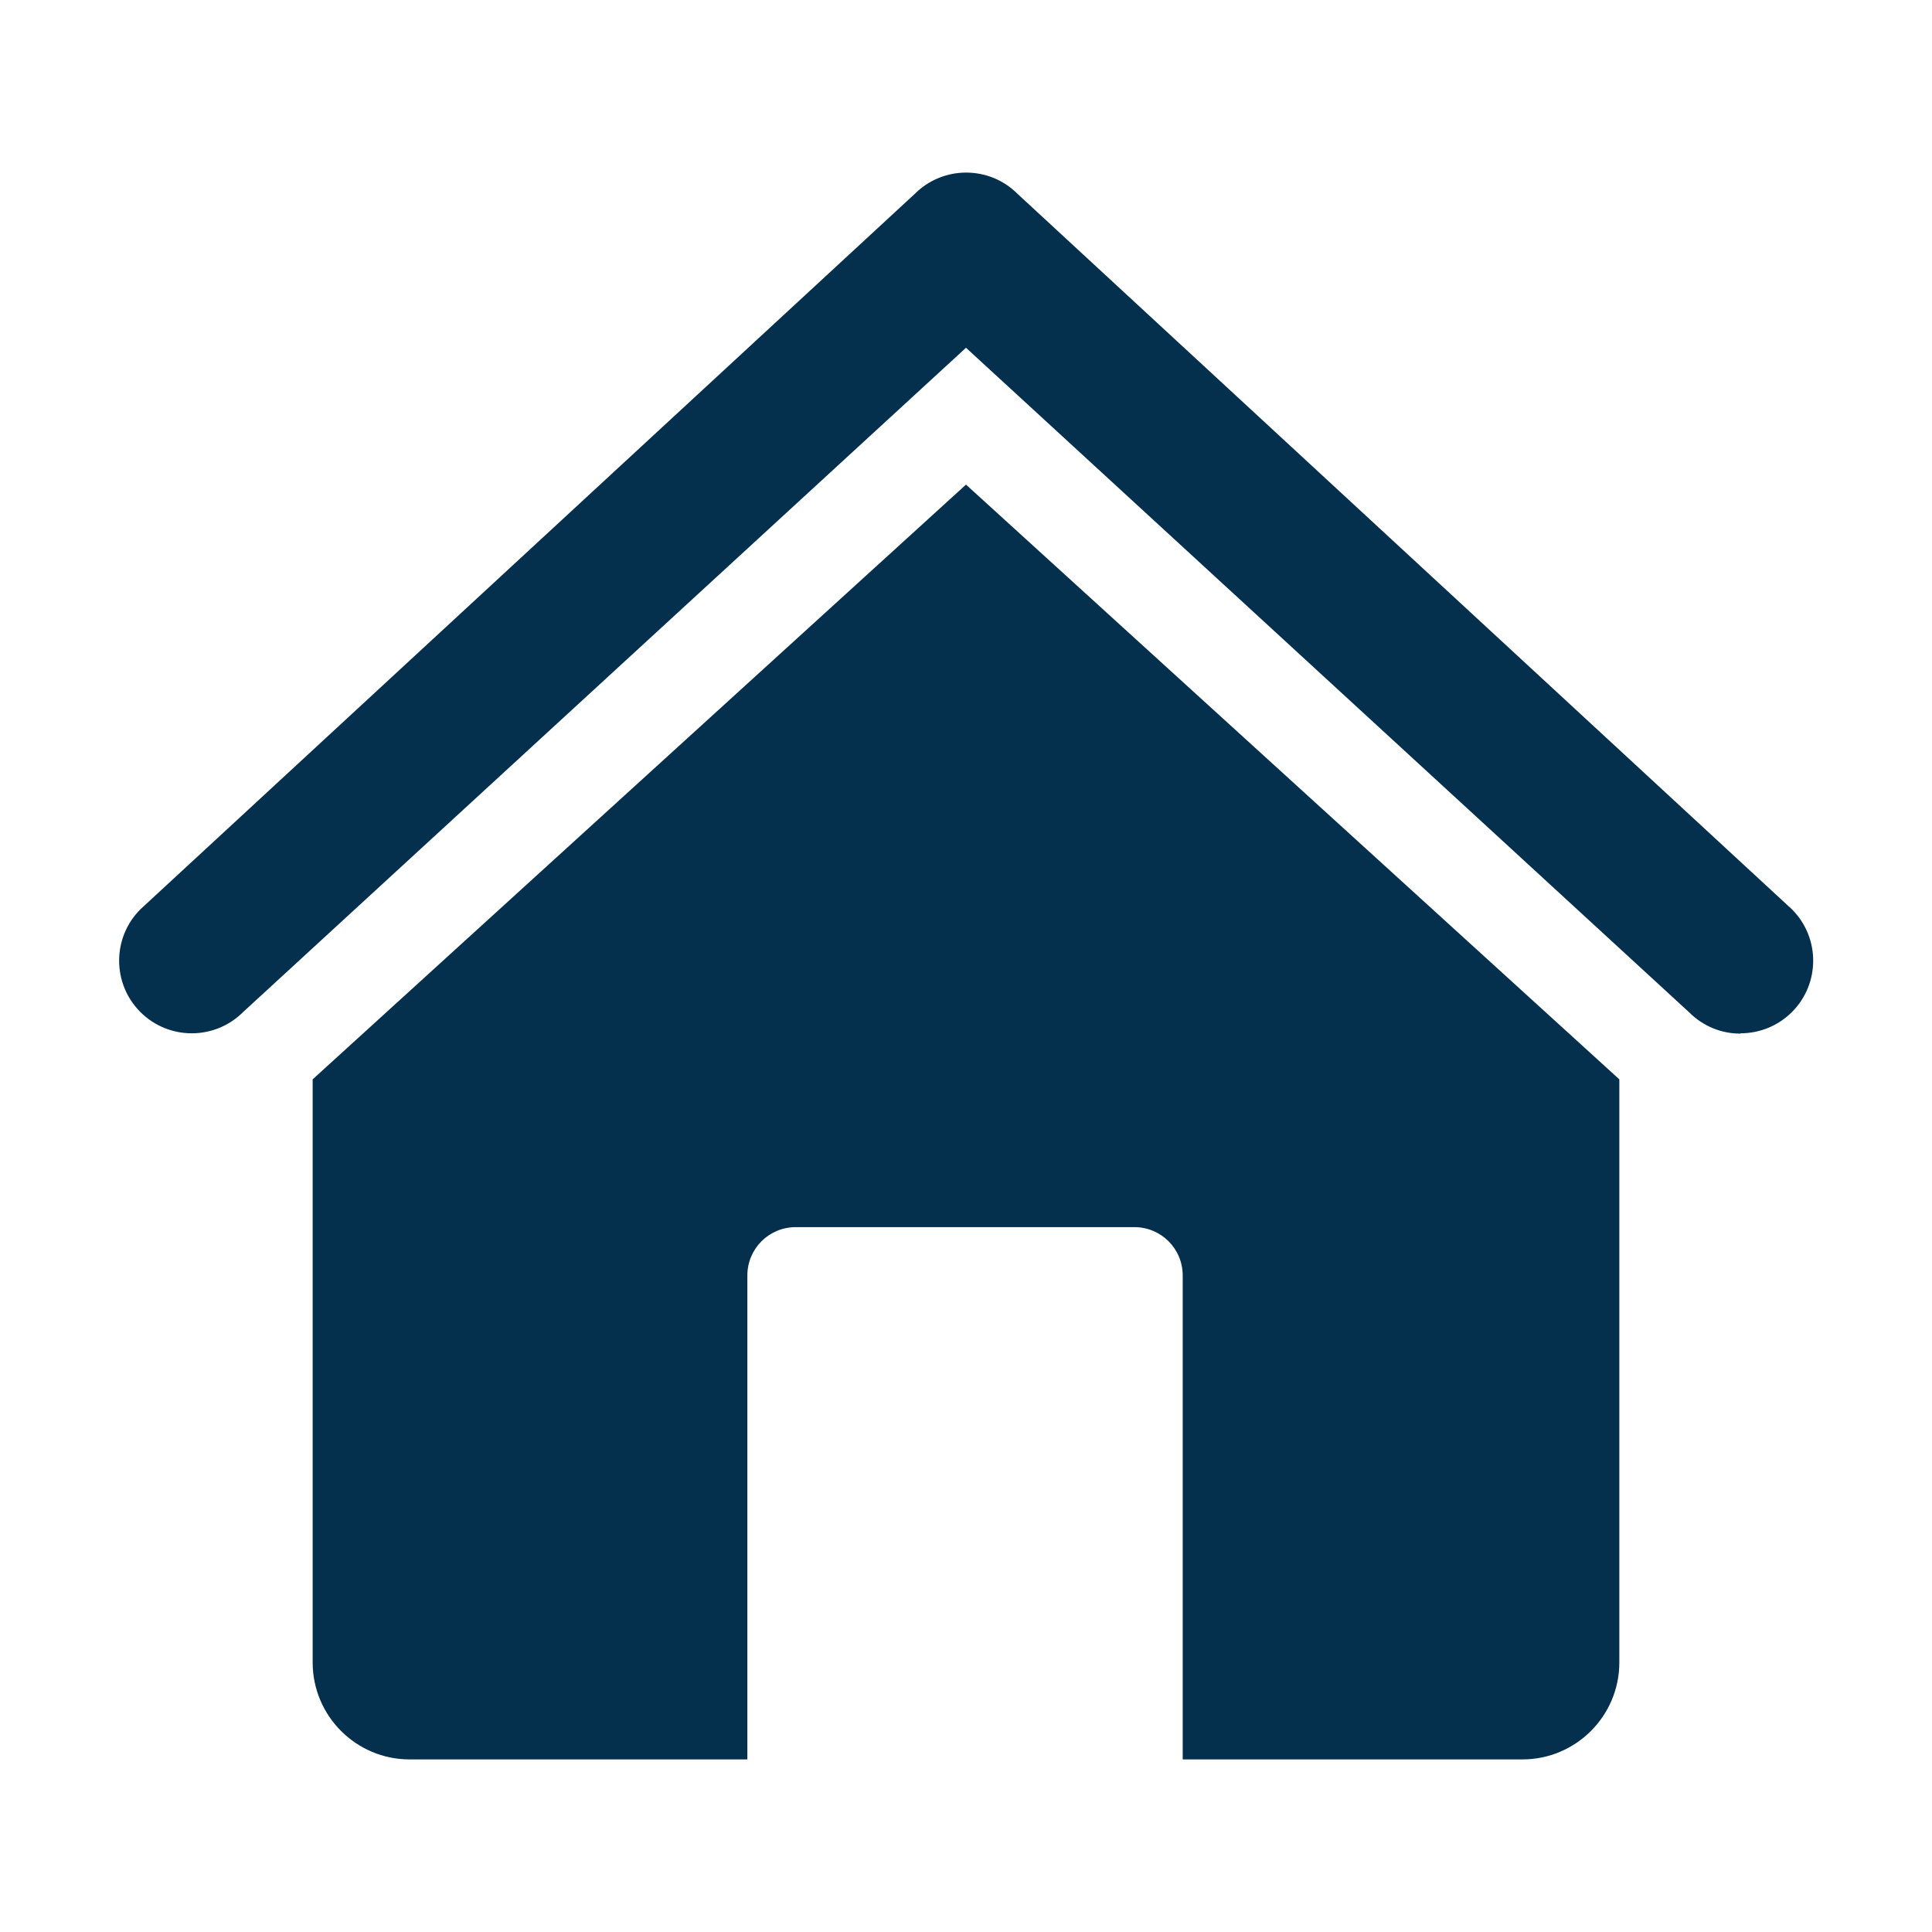 <?xml version="1.0" encoding="UTF-8"?><svg id="_レイヤー_2" xmlns="http://www.w3.org/2000/svg" width="60" height="60" viewBox="0 0 60 60"><defs><style>.cls-1{fill:none;}.cls-2{fill:#042f4d;}</style></defs><g id="_レイヤー_1-2"><g><g><path class="cls-2" d="M54.05,32.1c-.58,0-1.15-.22-1.59-.66L30,10.8,7.55,31.43c-.88,.88-2.31,.88-3.19,0-.88-.88-.88-2.31,0-3.19L28.41,6.02c.88-.88,2.31-.88,3.19,0l24.05,22.22c.88,.88,.88,2.31,0,3.19-.44,.44-1.02,.66-1.59,.66Z"/><path class="cls-2" d="M30,15.05L9.71,33.52v18.11c0,1.66,1.35,3.01,3.01,3.01h10.49v-15.03c0-.83,.67-1.5,1.5-1.5h10.52c.83,0,1.5,.67,1.5,1.5v15.03h10.55c1.66,0,3.01-1.35,3.01-3.01v-18.11L30,15.05Z"/></g><rect class="cls-1" width="60" height="60"/></g></g></svg>